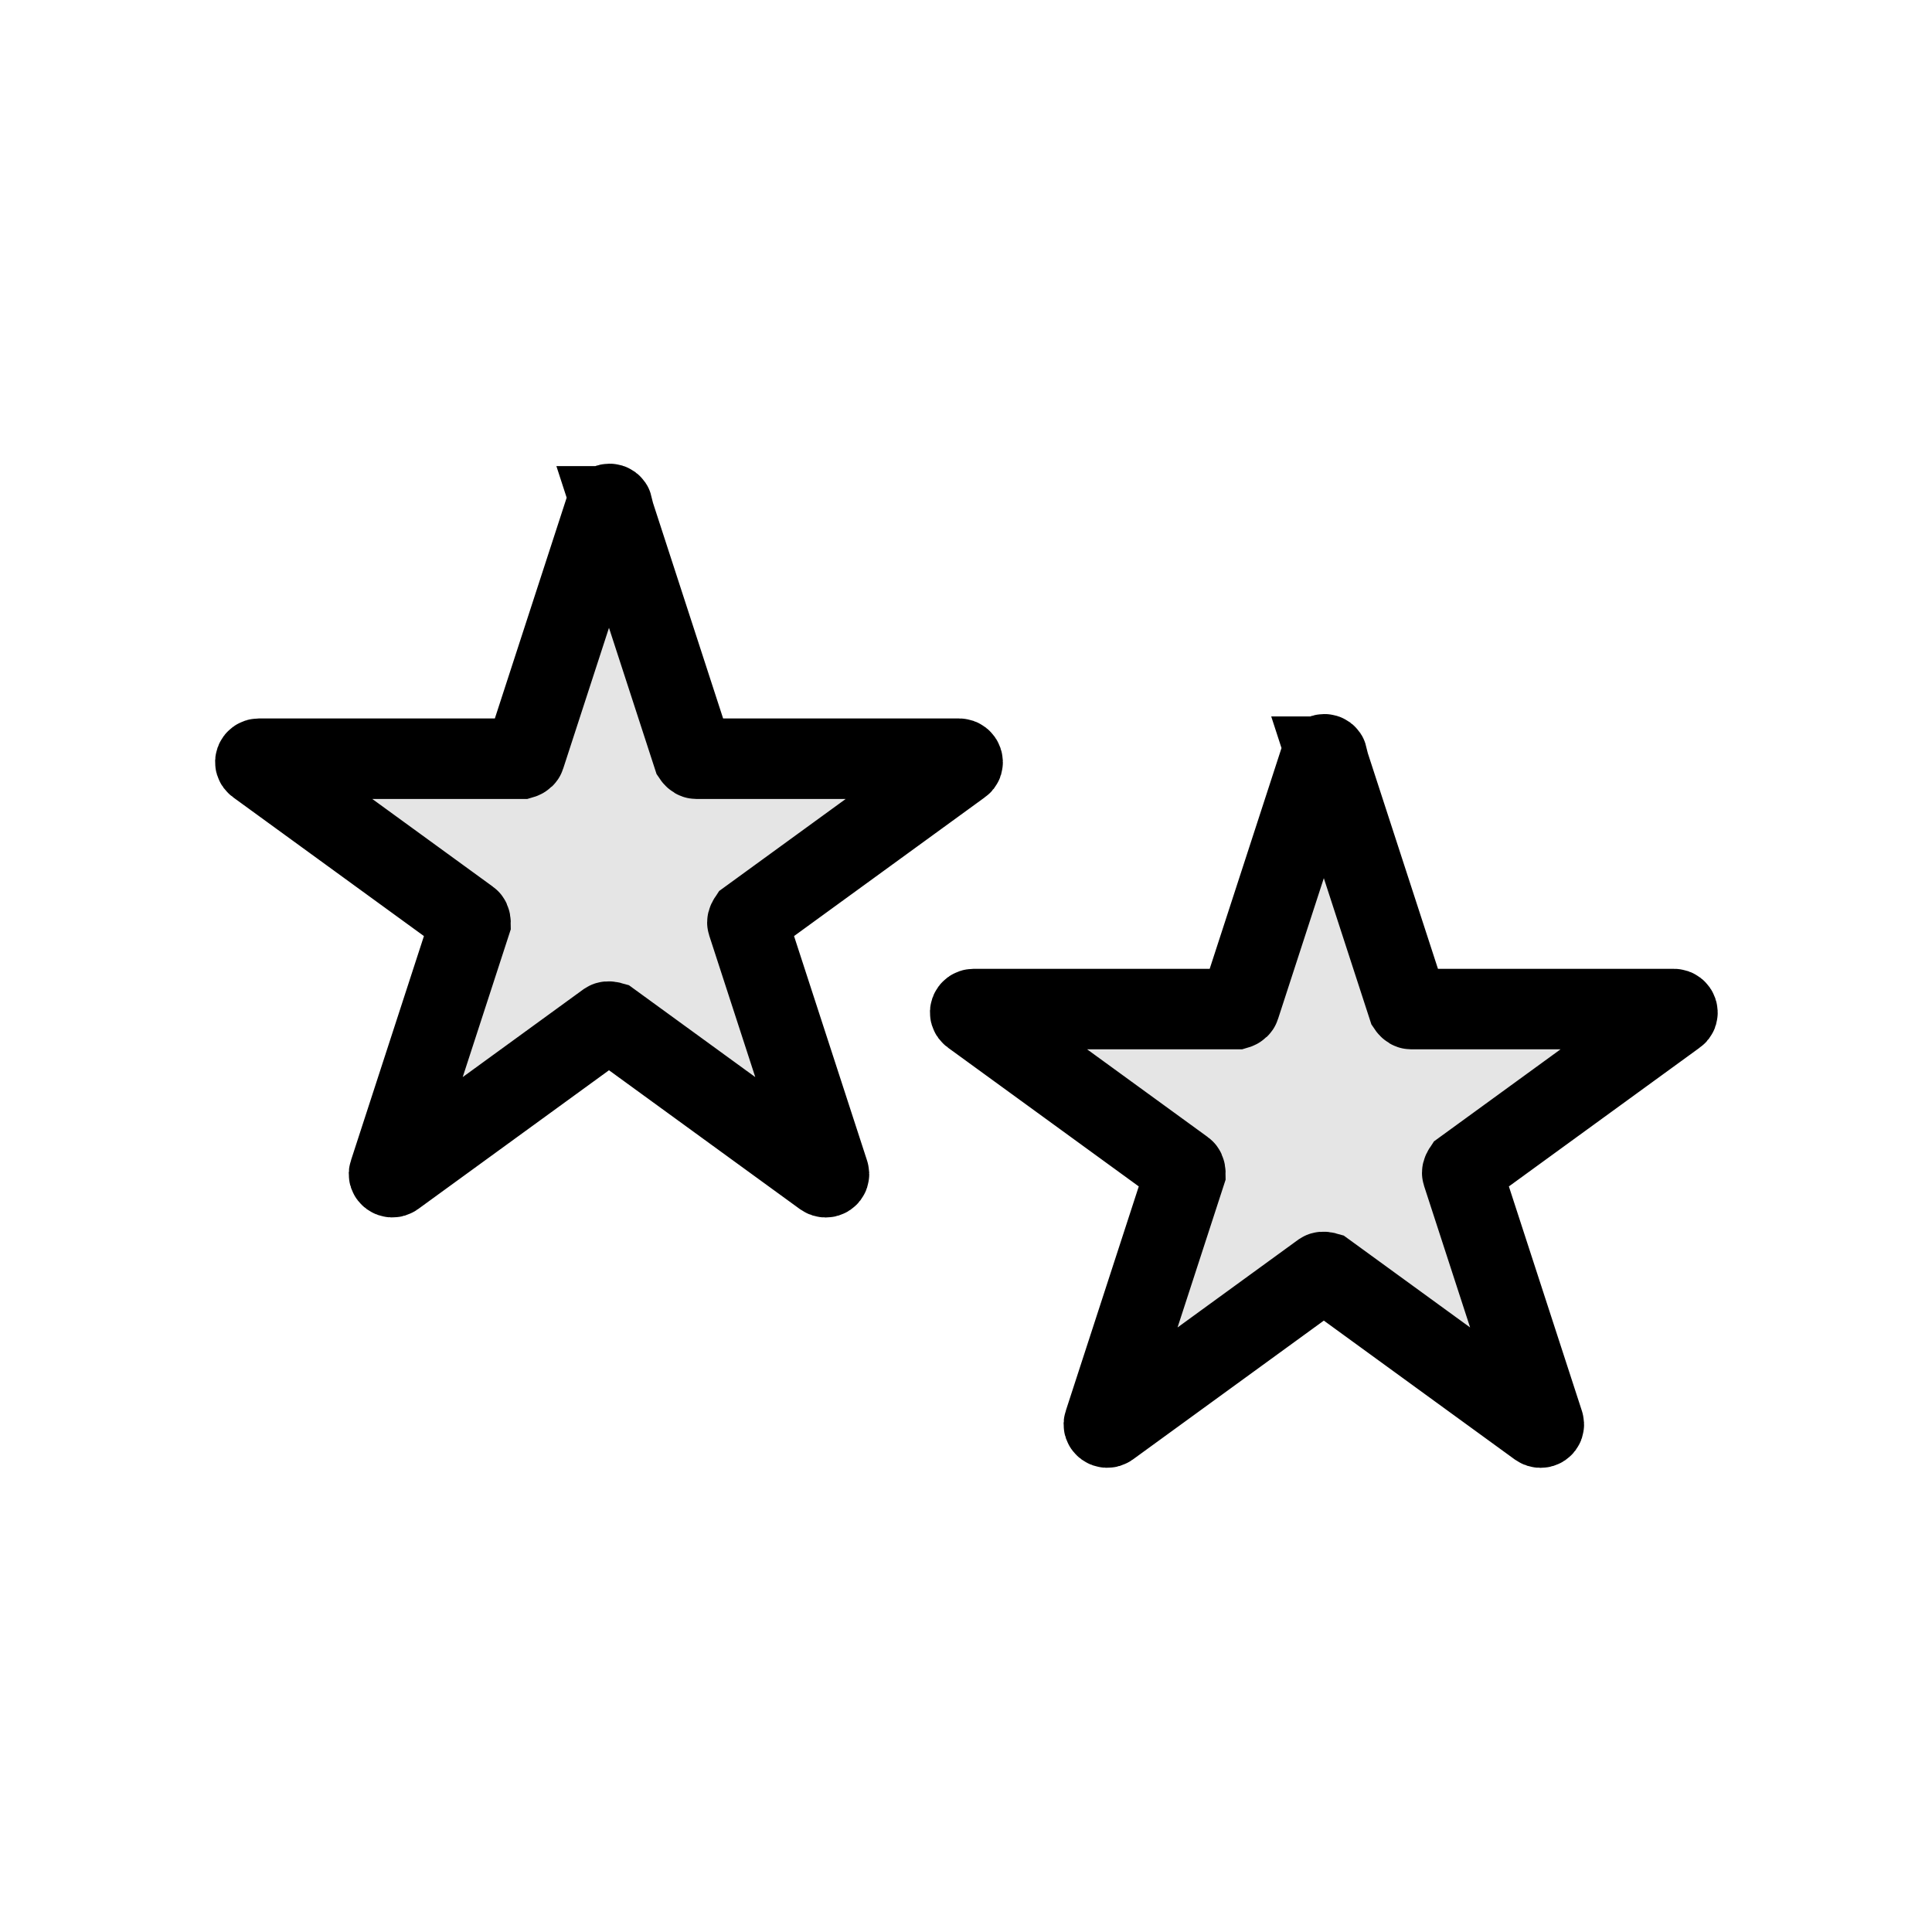 <svg viewBox="0 0 48 48" xmlns="http://www.w3.org/2000/svg" data-name="Layer 1" id="Layer_1">
  <defs>
    <style>
      .cls-1 {
        fill: #e5e5e5;
      }

      .cls-2 {
        fill: none;
        stroke: #000;
        stroke-miterlimit: 10;
        stroke-width: 2px;
      }
    </style>
  </defs>
  <path d="M15.2,12.58l2.02,6.21s.04.06.08.06h6.53c.08,0,.12.11.05.15l-5.28,3.84s-.04.06-.03.09l2.02,6.21c.03.08-.06.14-.13.09l-5.28-3.84s-.07-.02-.1,0l-5.28,3.84c-.07.05-.16-.02-.13-.09l2.02-6.21s0-.07-.03-.09l-5.28-3.84c-.07-.05-.03-.15.05-.15h6.53s.07-.02.08-.06l2.02-6.21c.03-.08.14-.08.16,0Z" class="cls-1"></path>
  <path d="M32.96,18.8l2.02,6.21s.04.06.08.06h6.53c.08,0,.12.11.05.15l-5.28,3.84s-.04.06-.03.09l2.02,6.21c.03.08-.06.14-.13.09l-5.28-3.84s-.07-.02-.1,0l-5.28,3.84c-.07.05-.16-.02-.13-.09l2.02-6.21s0-.07-.03-.09l-5.28-3.84c-.07-.05-.03-.15.05-.15h6.53s.07-.02.08-.06l2.02-6.21c.03-.08.14-.08.16,0Z" class="cls-1"></path>
  <path d="M15.2,12.58l2.02,6.21s.04.06.08.06h6.53c.08,0,.12.11.05.15l-5.28,3.84s-.04.06-.03.09l2.02,6.21c.03.08-.06.14-.13.09l-5.28-3.84s-.07-.02-.1,0l-5.28,3.84c-.07.05-.16-.02-.13-.09l2.02-6.21s0-.07-.03-.09l-5.28-3.84c-.07-.05-.03-.15.05-.15h6.53s.07-.02.08-.06l2.02-6.21c.03-.08.14-.08.16,0Z" class="cls-2"></path>
  <path d="M32.96,18.8l2.02,6.21s.04.06.08.06h6.53c.08,0,.12.11.05.15l-5.28,3.84s-.04.06-.03.09l2.02,6.21c.03.08-.06.14-.13.09l-5.28-3.84s-.07-.02-.1,0l-5.28,3.84c-.07.05-.16-.02-.13-.09l2.02-6.21s0-.07-.03-.09l-5.28-3.84c-.07-.05-.03-.15.05-.15h6.53s.07-.02.08-.06l2.02-6.21c.03-.08.14-.08.16,0Z" class="cls-2"></path>
</svg>